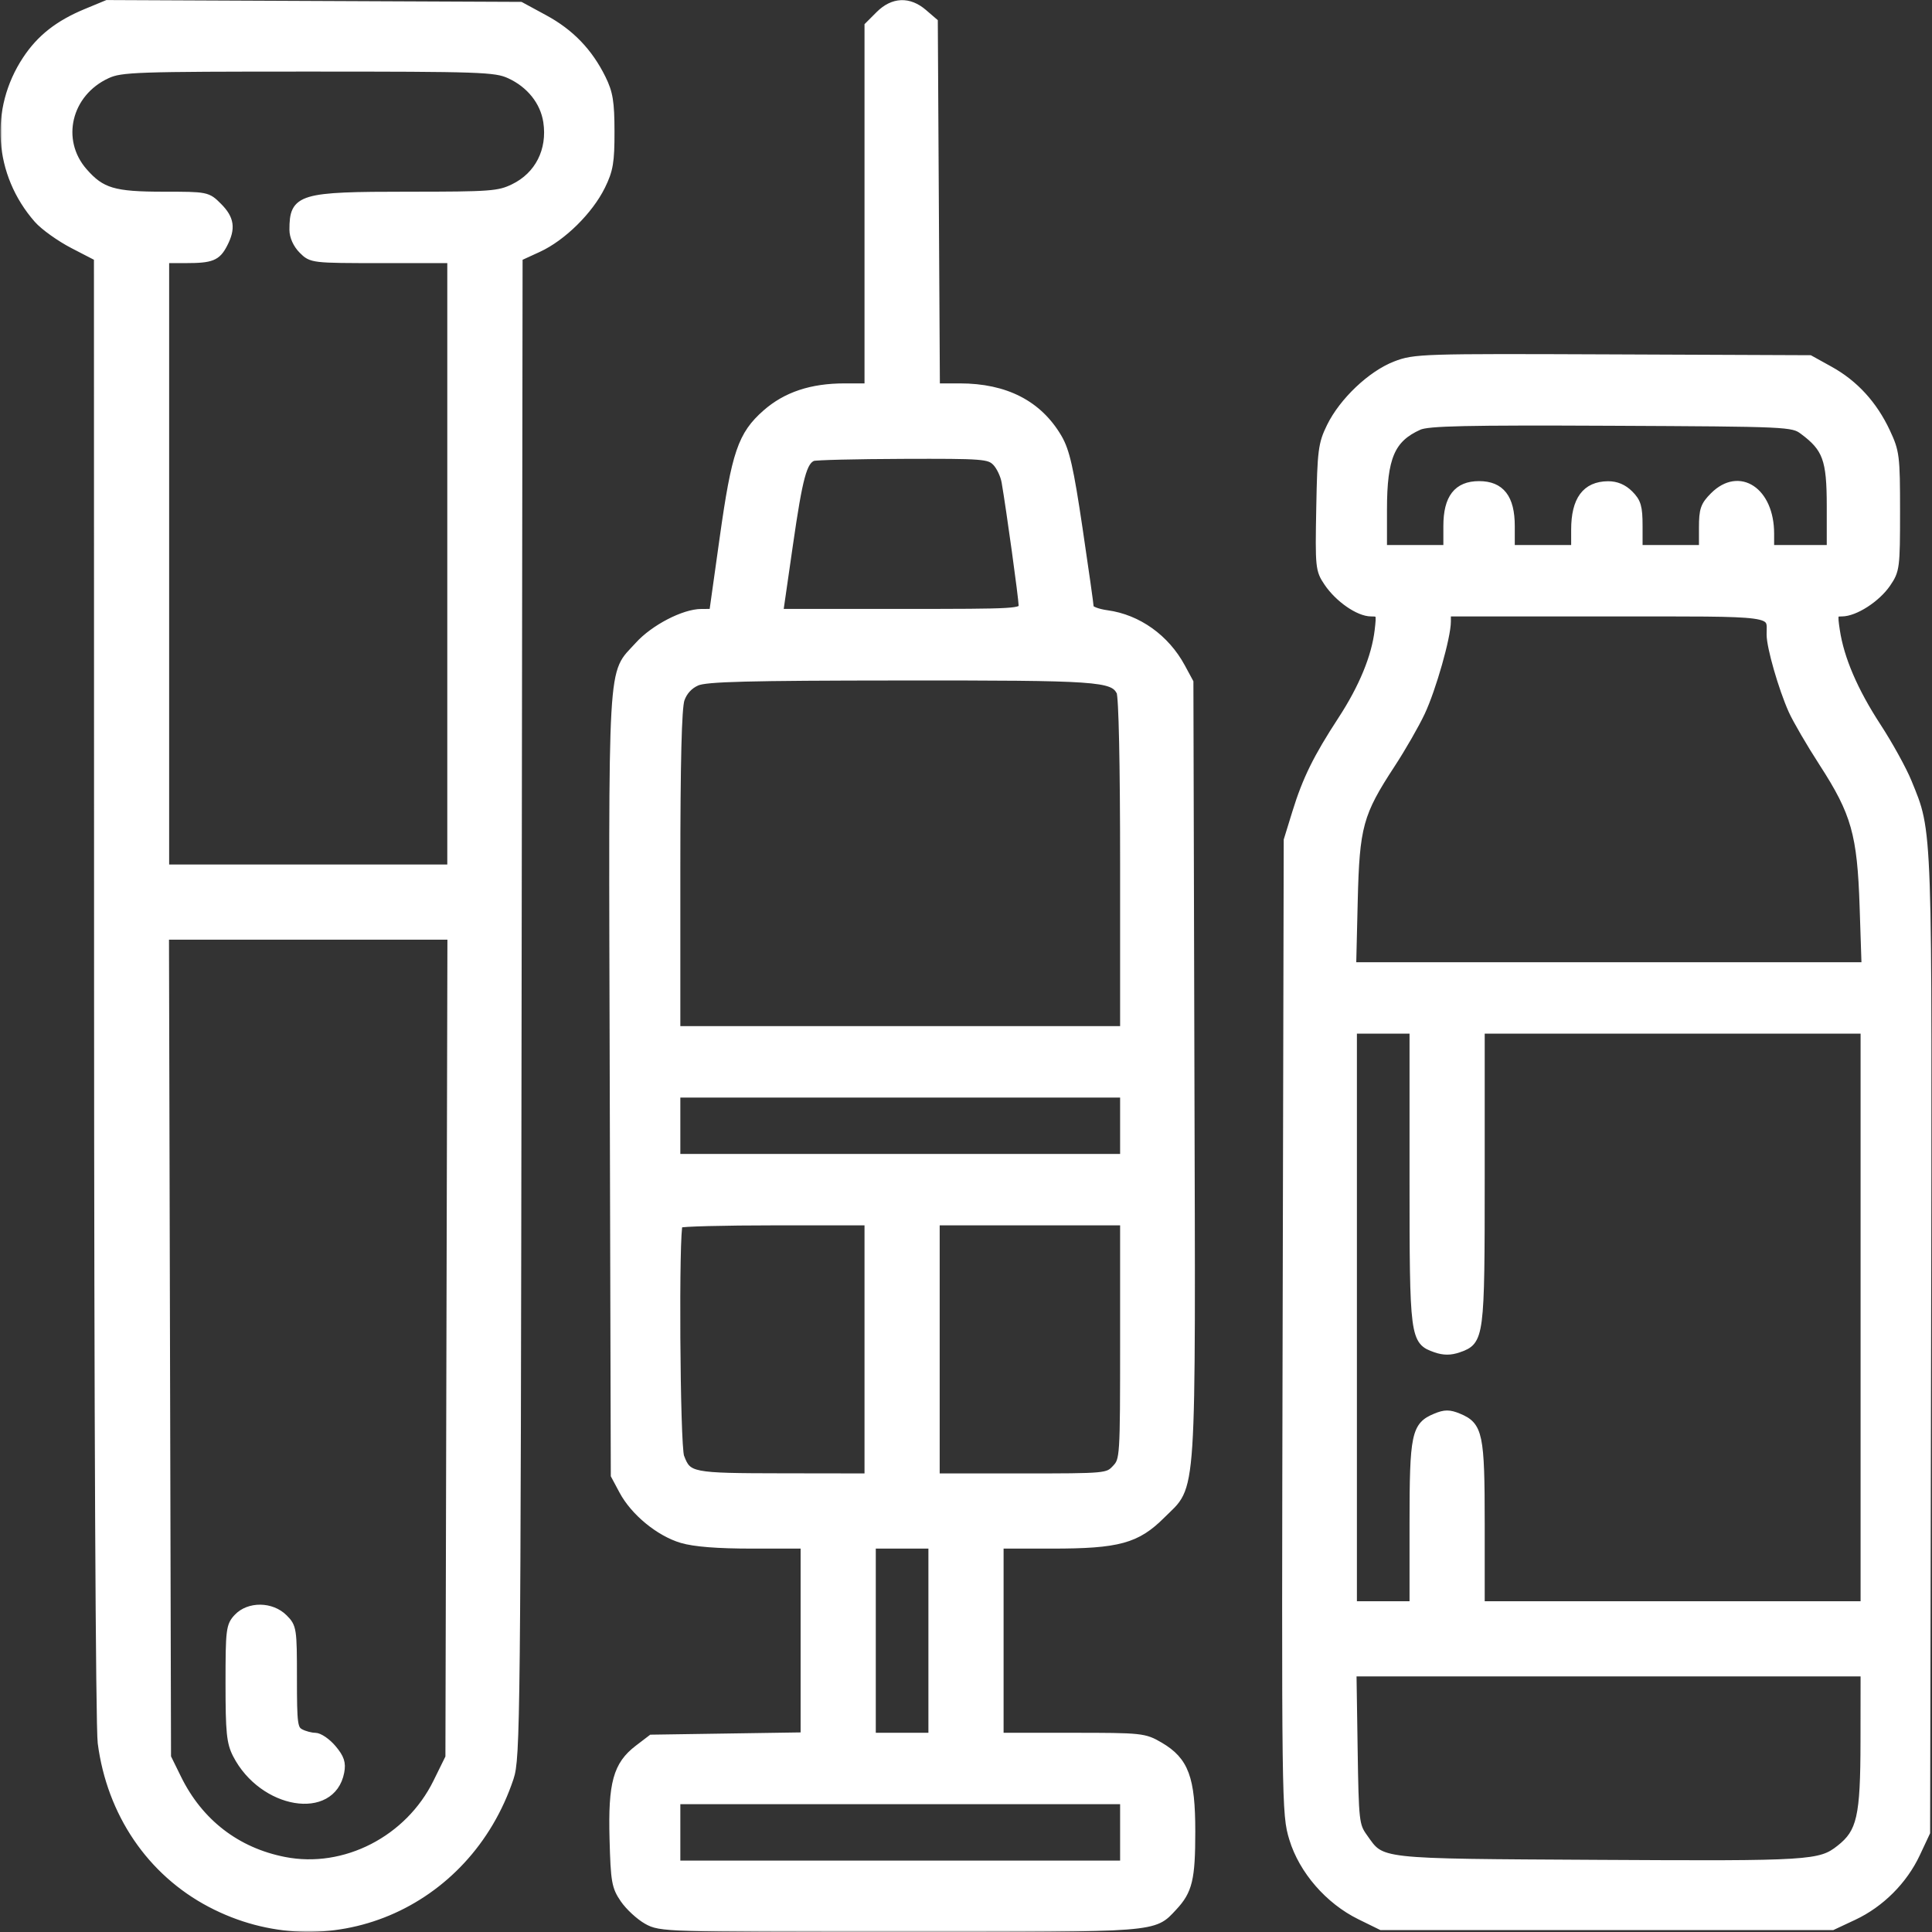<?xml version="1.0" encoding="UTF-8"?> <svg xmlns="http://www.w3.org/2000/svg" width="514" height="514" viewBox="0 0 514 514" fill="none"><rect x="0" y="0" width="514" height="514" fill="#333333" stroke="none"/><mask id="path-1-outside-1_26_22" maskUnits="userSpaceOnUse" x="0.124" y="-0.987" width="514" height="515" fill="black"><rect fill="white" x="0.124" y="-0.987" width="514" height="515"></rect><path fill-rule="evenodd" clip-rule="evenodd" d="M22.92 3.326C15.569 6.373 10.747 10.156 6.993 15.825C-1.828 29.142 -0.613 46.26 10.012 58.361C11.671 60.251 15.945 63.305 19.511 65.148L25.993 68.5L26.027 262.5C26.047 376.279 26.447 459.464 26.993 463.667C29.426 482.391 40.048 498.048 56.006 506.434C87.117 522.782 124.247 507.198 135.664 473C137.417 467.748 137.512 458.502 137.767 267.986L138.033 68.473L143.196 66.104C149.624 63.156 156.815 56.068 160.043 49.5C162.134 45.244 162.498 43.085 162.484 35C162.472 27.134 162.075 24.703 160.178 20.864C156.676 13.777 151.789 8.705 144.826 4.93L138.5 1.5L83.5 1.257L28.5 1.013L22.92 3.326ZM233.923 3.923L231 6.846V54.923V103H224.682C215.891 103 209.134 105.25 203.785 109.958C197.29 115.675 195.635 120.536 192.447 143.25L189.675 163L186.587 163.01C181.95 163.024 173.956 167.18 169.891 171.689C162.484 179.907 162.911 172.438 163.221 288.5L163.5 392.5L165.716 396.643C168.726 402.271 175.377 407.738 181.388 409.523C184.728 410.515 190.904 411 200.182 411H214V436.443V461.886L193.669 462.193L173.338 462.5L169.758 465.233C164.115 469.541 162.769 474.43 163.166 489.193C163.47 500.529 163.724 501.983 165.983 505.275C167.348 507.265 170.11 509.817 172.119 510.947C175.698 512.958 177.075 513 239.418 513C308.581 513 306.796 513.138 312.186 507.373C316.257 503.02 317 499.913 317 487.251C317 473.073 315.275 468.418 308.566 464.486C304.447 462.072 303.768 462 285.162 462H266V436.5V411H279.818C297.532 411 302.43 409.665 309.064 403.031C317.536 394.56 317.074 401.663 316.768 284.431L316.5 181.5L314.338 177.5C310.156 169.764 302.749 164.476 294.517 163.347C292.033 163.007 289.992 162.227 289.982 161.614C289.972 161.001 288.637 151.565 287.015 140.644C284.636 124.629 283.576 119.951 281.534 116.467C276.286 107.513 267.51 103 255.346 103H249.055L248.778 54.413L248.5 5.826L245.694 3.413C241.814 0.076 237.587 0.259 233.923 3.923ZM28.5 19.881C17.98 24.712 14.952 37.32 22.302 45.691C26.99 51.03 30.255 52 43.545 52C55.043 52 55.182 52.028 58.077 54.923C61.335 58.181 61.707 60.732 59.537 64.928C57.732 68.419 56.288 69 49.418 69H44V150V231H82H120V150V69H101.455C83.098 69 82.884 68.975 80.455 66.545C78.953 65.044 78 62.941 78 61.127C78 52.551 79.85 52 108.635 52C130.596 52 132.688 51.845 136.647 49.929C143.273 46.721 146.679 40.01 145.538 32.406C144.733 27.035 141.002 22.36 135.541 19.88C131.795 18.178 127.889 18.044 82 18.044C36.084 18.044 32.21 18.177 28.5 19.881ZM371.242 97.107C364.779 99.613 357.274 106.728 353.953 113.5C351.702 118.088 351.474 119.86 351.187 135.009C350.886 150.916 350.959 151.644 353.211 154.985C356.104 159.278 361.48 163 364.787 163C367.172 163 367.255 163.203 366.715 167.761C365.884 174.778 362.522 182.944 356.949 191.48C350.357 201.579 347.504 207.372 344.793 216.161L342.53 223.5L342.239 352.987C341.953 480.717 341.977 482.564 343.981 489.163C346.549 497.618 353.497 505.623 361.81 509.706L367.5 512.5H427.5H487.5L493.148 509.852C500.34 506.48 506.48 500.34 509.852 493.148L512.5 487.5L512.766 358C513.055 217.51 513.204 221.845 507.618 208.099C506.268 204.776 502.59 198.11 499.445 193.285C493.288 183.839 489.614 175.274 488.483 167.733C487.817 163.293 487.911 163 490 163C493.471 163 499.285 159.258 502.017 155.266C504.399 151.786 504.5 151.008 504.5 136.07C504.5 121.338 504.358 120.197 501.865 114.88C498.45 107.597 493.415 102.101 486.804 98.438L481.5 95.5L429 95.284C378.281 95.076 376.322 95.138 371.242 97.107ZM377.5 113.397C370.114 116.716 368 121.648 368 135.565V146H376.5H385V139.955C385 132.48 387.701 129 393.5 129C399.299 129 402 132.48 402 139.955V146H410.5H419V140.934C419 132.974 421.871 129.089 427.795 129.032C429.991 129.011 431.91 129.819 433.545 131.455C435.61 133.519 436 134.869 436 139.955V146H444.5H453V140.423C453 135.592 453.391 134.455 455.923 131.923C462.726 125.121 471 130.633 471 141.968V146H479H487V134.648C487 122.205 485.906 119.208 479.678 114.592C476.916 112.545 475.815 112.495 428.678 112.274C390.037 112.093 379.906 112.316 377.5 113.397ZM216.239 121.666C213.695 122.691 212.559 126.881 209.983 144.75L207.352 163H239.676C271.03 163 272 162.942 272 161.055C272 159.221 268.705 135.363 267.462 128.194C267.146 126.376 266.014 124.014 264.944 122.944C263.128 121.128 261.508 121.005 240.25 121.079C227.738 121.122 216.932 121.387 216.239 121.666ZM385 165.34C385 169.413 381.062 183.27 378.134 189.5C376.584 192.8 373.019 199.007 370.213 203.293C361.626 216.41 360.695 219.806 360.216 239.75L359.802 257H428.033H496.264L495.746 241.25C495.11 221.875 493.522 216.258 484.931 202.974C481.56 197.763 477.899 191.475 476.793 189C474.118 183.01 471 172.158 471 168.835C471 162.623 473.815 163 427.393 163H385V165.34ZM185.384 181.434C183.37 182.311 181.868 183.941 181.134 186.044C180.358 188.273 180 202.651 180 231.649V274H239.5H299V229.934C299 203.103 298.617 185.153 298.021 184.039C295.994 180.251 292.305 179.999 239.601 180.039C198.854 180.07 187.869 180.353 185.384 181.434ZM44.229 358.25L44.5 467.5L47.263 473.124C53.048 484.899 62.978 492.552 75.688 495.029C91.73 498.157 108.727 489.424 116.219 474.206L119.5 467.543L119.767 358.272L120.035 249H81.996H43.957L44.229 358.25ZM360 350.5V427H368H376V405.45C376 381.611 376.487 379.283 381.953 377.02C384.406 376.003 385.594 376.003 388.047 377.02C393.513 379.283 394 381.611 394 405.45V427H445H496V350.5V274H445H394V313.05C394 355.998 393.896 356.795 388.03 358.84C385.902 359.581 384.098 359.581 381.97 358.84C376.104 356.795 376 355.998 376 313.05V274H368H360V350.5ZM180 299.5V308H239.5H299V299.5V291H239.5H180V299.5ZM180.667 325.667C179.546 326.787 179.894 384.59 181.039 387.603C183.01 392.786 183.76 392.934 208.25 392.968L231 393V359V325H206.167C192.508 325 181.033 325.3 180.667 325.667ZM249 359V393H271.826C294.392 393 294.676 392.974 296.826 390.686C298.964 388.41 299 387.842 299 356.686V325H274H249V359ZM232 436.5V462H240H248V436.5V411H240H232V436.5ZM63.174 430.314C61.138 432.482 61 433.598 61 447.854C61 460.873 61.277 463.617 62.908 466.79C69.862 480.309 88.298 483.401 90.59 471.432C91.049 469.033 90.593 467.67 88.5 465.182C87.027 463.432 84.933 462 83.845 462C82.758 462 80.998 461.534 79.934 460.965C78.168 460.02 78 458.753 78 446.419C78 433.408 77.909 432.818 75.545 430.455C72.223 427.132 66.228 427.064 63.174 430.314ZM360.193 465.25C360.486 484.601 360.603 485.645 362.829 488.765C367.785 495.713 365.589 495.466 425.5 495.807C481.778 496.128 484.218 495.976 489.49 491.829C495.031 487.471 495.954 483.404 495.978 463.25L496 445H427.943H359.886L360.193 465.25ZM180 487.5V496H239.5H299V487.5V479H239.5H180V487.5Z"></path></mask><path fill-rule="evenodd" clip-rule="evenodd" d="M22.92 3.326C15.569 6.373 10.747 10.156 6.993 15.825C-1.828 29.142 -0.613 46.26 10.012 58.361C11.671 60.251 15.945 63.305 19.511 65.148L25.993 68.5L26.027 262.5C26.047 376.279 26.447 459.464 26.993 463.667C29.426 482.391 40.048 498.048 56.006 506.434C87.117 522.782 124.247 507.198 135.664 473C137.417 467.748 137.512 458.502 137.767 267.986L138.033 68.473L143.196 66.104C149.624 63.156 156.815 56.068 160.043 49.5C162.134 45.244 162.498 43.085 162.484 35C162.472 27.134 162.075 24.703 160.178 20.864C156.676 13.777 151.789 8.705 144.826 4.93L138.5 1.5L83.5 1.257L28.5 1.013L22.92 3.326ZM233.923 3.923L231 6.846V54.923V103H224.682C215.891 103 209.134 105.25 203.785 109.958C197.29 115.675 195.635 120.536 192.447 143.25L189.675 163L186.587 163.01C181.95 163.024 173.956 167.18 169.891 171.689C162.484 179.907 162.911 172.438 163.221 288.5L163.5 392.5L165.716 396.643C168.726 402.271 175.377 407.738 181.388 409.523C184.728 410.515 190.904 411 200.182 411H214V436.443V461.886L193.669 462.193L173.338 462.5L169.758 465.233C164.115 469.541 162.769 474.43 163.166 489.193C163.47 500.529 163.724 501.983 165.983 505.275C167.348 507.265 170.11 509.817 172.119 510.947C175.698 512.958 177.075 513 239.418 513C308.581 513 306.796 513.138 312.186 507.373C316.257 503.02 317 499.913 317 487.251C317 473.073 315.275 468.418 308.566 464.486C304.447 462.072 303.768 462 285.162 462H266V436.5V411H279.818C297.532 411 302.43 409.665 309.064 403.031C317.536 394.56 317.074 401.663 316.768 284.431L316.5 181.5L314.338 177.5C310.156 169.764 302.749 164.476 294.517 163.347C292.033 163.007 289.992 162.227 289.982 161.614C289.972 161.001 288.637 151.565 287.015 140.644C284.636 124.629 283.576 119.951 281.534 116.467C276.286 107.513 267.51 103 255.346 103H249.055L248.778 54.413L248.5 5.826L245.694 3.413C241.814 0.076 237.587 0.259 233.923 3.923ZM28.5 19.881C17.98 24.712 14.952 37.32 22.302 45.691C26.99 51.03 30.255 52 43.545 52C55.043 52 55.182 52.028 58.077 54.923C61.335 58.181 61.707 60.732 59.537 64.928C57.732 68.419 56.288 69 49.418 69H44V150V231H82H120V150V69H101.455C83.098 69 82.884 68.975 80.455 66.545C78.953 65.044 78 62.941 78 61.127C78 52.551 79.85 52 108.635 52C130.596 52 132.688 51.845 136.647 49.929C143.273 46.721 146.679 40.01 145.538 32.406C144.733 27.035 141.002 22.36 135.541 19.88C131.795 18.178 127.889 18.044 82 18.044C36.084 18.044 32.21 18.177 28.5 19.881ZM371.242 97.107C364.779 99.613 357.274 106.728 353.953 113.5C351.702 118.088 351.474 119.86 351.187 135.009C350.886 150.916 350.959 151.644 353.211 154.985C356.104 159.278 361.48 163 364.787 163C367.172 163 367.255 163.203 366.715 167.761C365.884 174.778 362.522 182.944 356.949 191.48C350.357 201.579 347.504 207.372 344.793 216.161L342.53 223.5L342.239 352.987C341.953 480.717 341.977 482.564 343.981 489.163C346.549 497.618 353.497 505.623 361.81 509.706L367.5 512.5H427.5H487.5L493.148 509.852C500.34 506.48 506.48 500.34 509.852 493.148L512.5 487.5L512.766 358C513.055 217.51 513.204 221.845 507.618 208.099C506.268 204.776 502.59 198.11 499.445 193.285C493.288 183.839 489.614 175.274 488.483 167.733C487.817 163.293 487.911 163 490 163C493.471 163 499.285 159.258 502.017 155.266C504.399 151.786 504.5 151.008 504.5 136.07C504.5 121.338 504.358 120.197 501.865 114.88C498.45 107.597 493.415 102.101 486.804 98.438L481.5 95.5L429 95.284C378.281 95.076 376.322 95.138 371.242 97.107ZM377.5 113.397C370.114 116.716 368 121.648 368 135.565V146H376.5H385V139.955C385 132.48 387.701 129 393.5 129C399.299 129 402 132.48 402 139.955V146H410.5H419V140.934C419 132.974 421.871 129.089 427.795 129.032C429.991 129.011 431.91 129.819 433.545 131.455C435.61 133.519 436 134.869 436 139.955V146H444.5H453V140.423C453 135.592 453.391 134.455 455.923 131.923C462.726 125.121 471 130.633 471 141.968V146H479H487V134.648C487 122.205 485.906 119.208 479.678 114.592C476.916 112.545 475.815 112.495 428.678 112.274C390.037 112.093 379.906 112.316 377.5 113.397ZM216.239 121.666C213.695 122.691 212.559 126.881 209.983 144.75L207.352 163H239.676C271.03 163 272 162.942 272 161.055C272 159.221 268.705 135.363 267.462 128.194C267.146 126.376 266.014 124.014 264.944 122.944C263.128 121.128 261.508 121.005 240.25 121.079C227.738 121.122 216.932 121.387 216.239 121.666ZM385 165.34C385 169.413 381.062 183.27 378.134 189.5C376.584 192.8 373.019 199.007 370.213 203.293C361.626 216.41 360.695 219.806 360.216 239.75L359.802 257H428.033H496.264L495.746 241.25C495.11 221.875 493.522 216.258 484.931 202.974C481.56 197.763 477.899 191.475 476.793 189C474.118 183.01 471 172.158 471 168.835C471 162.623 473.815 163 427.393 163H385V165.34ZM185.384 181.434C183.37 182.311 181.868 183.941 181.134 186.044C180.358 188.273 180 202.651 180 231.649V274H239.5H299V229.934C299 203.103 298.617 185.153 298.021 184.039C295.994 180.251 292.305 179.999 239.601 180.039C198.854 180.07 187.869 180.353 185.384 181.434ZM44.229 358.25L44.5 467.5L47.263 473.124C53.048 484.899 62.978 492.552 75.688 495.029C91.73 498.157 108.727 489.424 116.219 474.206L119.5 467.543L119.767 358.272L120.035 249H81.996H43.957L44.229 358.25ZM360 350.5V427H368H376V405.45C376 381.611 376.487 379.283 381.953 377.02C384.406 376.003 385.594 376.003 388.047 377.02C393.513 379.283 394 381.611 394 405.45V427H445H496V350.5V274H445H394V313.05C394 355.998 393.896 356.795 388.03 358.84C385.902 359.581 384.098 359.581 381.97 358.84C376.104 356.795 376 355.998 376 313.05V274H368H360V350.5ZM180 299.5V308H239.5H299V299.5V291H239.5H180V299.5ZM180.667 325.667C179.546 326.787 179.894 384.59 181.039 387.603C183.01 392.786 183.76 392.934 208.25 392.968L231 393V359V325H206.167C192.508 325 181.033 325.3 180.667 325.667ZM249 359V393H271.826C294.392 393 294.676 392.974 296.826 390.686C298.964 388.41 299 387.842 299 356.686V325H274H249V359ZM232 436.5V462H240H248V436.5V411H240H232V436.5ZM63.174 430.314C61.138 432.482 61 433.598 61 447.854C61 460.873 61.277 463.617 62.908 466.79C69.862 480.309 88.298 483.401 90.59 471.432C91.049 469.033 90.593 467.67 88.5 465.182C87.027 463.432 84.933 462 83.845 462C82.758 462 80.998 461.534 79.934 460.965C78.168 460.02 78 458.753 78 446.419C78 433.408 77.909 432.818 75.545 430.455C72.223 427.132 66.228 427.064 63.174 430.314ZM360.193 465.25C360.486 484.601 360.603 485.645 362.829 488.765C367.785 495.713 365.589 495.466 425.5 495.807C481.778 496.128 484.218 495.976 489.49 491.829C495.031 487.471 495.954 483.404 495.978 463.25L496 445H427.943H359.886L360.193 465.25ZM180 487.5V496H239.5H299V487.5V479H239.5H180V487.5Z" fill="white"></path><path fill-rule="evenodd" clip-rule="evenodd" d="M22.92 3.326C15.569 6.373 10.747 10.156 6.993 15.825C-1.828 29.142 -0.613 46.26 10.012 58.361C11.671 60.251 15.945 63.305 19.511 65.148L25.993 68.5L26.027 262.5C26.047 376.279 26.447 459.464 26.993 463.667C29.426 482.391 40.048 498.048 56.006 506.434C87.117 522.782 124.247 507.198 135.664 473C137.417 467.748 137.512 458.502 137.767 267.986L138.033 68.473L143.196 66.104C149.624 63.156 156.815 56.068 160.043 49.5C162.134 45.244 162.498 43.085 162.484 35C162.472 27.134 162.075 24.703 160.178 20.864C156.676 13.777 151.789 8.705 144.826 4.93L138.5 1.5L83.5 1.257L28.5 1.013L22.92 3.326ZM233.923 3.923L231 6.846V54.923V103H224.682C215.891 103 209.134 105.25 203.785 109.958C197.29 115.675 195.635 120.536 192.447 143.25L189.675 163L186.587 163.01C181.95 163.024 173.956 167.18 169.891 171.689C162.484 179.907 162.911 172.438 163.221 288.5L163.5 392.5L165.716 396.643C168.726 402.271 175.377 407.738 181.388 409.523C184.728 410.515 190.904 411 200.182 411H214V436.443V461.886L193.669 462.193L173.338 462.5L169.758 465.233C164.115 469.541 162.769 474.43 163.166 489.193C163.47 500.529 163.724 501.983 165.983 505.275C167.348 507.265 170.11 509.817 172.119 510.947C175.698 512.958 177.075 513 239.418 513C308.581 513 306.796 513.138 312.186 507.373C316.257 503.02 317 499.913 317 487.251C317 473.073 315.275 468.418 308.566 464.486C304.447 462.072 303.768 462 285.162 462H266V436.5V411H279.818C297.532 411 302.43 409.665 309.064 403.031C317.536 394.56 317.074 401.663 316.768 284.431L316.5 181.5L314.338 177.5C310.156 169.764 302.749 164.476 294.517 163.347C292.033 163.007 289.992 162.227 289.982 161.614C289.972 161.001 288.637 151.565 287.015 140.644C284.636 124.629 283.576 119.951 281.534 116.467C276.286 107.513 267.51 103 255.346 103H249.055L248.778 54.413L248.5 5.826L245.694 3.413C241.814 0.076 237.587 0.259 233.923 3.923ZM28.5 19.881C17.98 24.712 14.952 37.32 22.302 45.691C26.99 51.03 30.255 52 43.545 52C55.043 52 55.182 52.028 58.077 54.923C61.335 58.181 61.707 60.732 59.537 64.928C57.732 68.419 56.288 69 49.418 69H44V150V231H82H120V150V69H101.455C83.098 69 82.884 68.975 80.455 66.545C78.953 65.044 78 62.941 78 61.127C78 52.551 79.85 52 108.635 52C130.596 52 132.688 51.845 136.647 49.929C143.273 46.721 146.679 40.01 145.538 32.406C144.733 27.035 141.002 22.36 135.541 19.88C131.795 18.178 127.889 18.044 82 18.044C36.084 18.044 32.21 18.177 28.5 19.881ZM371.242 97.107C364.779 99.613 357.274 106.728 353.953 113.5C351.702 118.088 351.474 119.86 351.187 135.009C350.886 150.916 350.959 151.644 353.211 154.985C356.104 159.278 361.48 163 364.787 163C367.172 163 367.255 163.203 366.715 167.761C365.884 174.778 362.522 182.944 356.949 191.48C350.357 201.579 347.504 207.372 344.793 216.161L342.53 223.5L342.239 352.987C341.953 480.717 341.977 482.564 343.981 489.163C346.549 497.618 353.497 505.623 361.81 509.706L367.5 512.5H427.5H487.5L493.148 509.852C500.34 506.48 506.48 500.34 509.852 493.148L512.5 487.5L512.766 358C513.055 217.51 513.204 221.845 507.618 208.099C506.268 204.776 502.59 198.11 499.445 193.285C493.288 183.839 489.614 175.274 488.483 167.733C487.817 163.293 487.911 163 490 163C493.471 163 499.285 159.258 502.017 155.266C504.399 151.786 504.5 151.008 504.5 136.07C504.5 121.338 504.358 120.197 501.865 114.88C498.45 107.597 493.415 102.101 486.804 98.438L481.5 95.5L429 95.284C378.281 95.076 376.322 95.138 371.242 97.107ZM377.5 113.397C370.114 116.716 368 121.648 368 135.565V146H376.5H385V139.955C385 132.48 387.701 129 393.5 129C399.299 129 402 132.48 402 139.955V146H410.5H419V140.934C419 132.974 421.871 129.089 427.795 129.032C429.991 129.011 431.91 129.819 433.545 131.455C435.61 133.519 436 134.869 436 139.955V146H444.5H453V140.423C453 135.592 453.391 134.455 455.923 131.923C462.726 125.121 471 130.633 471 141.968V146H479H487V134.648C487 122.205 485.906 119.208 479.678 114.592C476.916 112.545 475.815 112.495 428.678 112.274C390.037 112.093 379.906 112.316 377.5 113.397ZM216.239 121.666C213.695 122.691 212.559 126.881 209.983 144.75L207.352 163H239.676C271.03 163 272 162.942 272 161.055C272 159.221 268.705 135.363 267.462 128.194C267.146 126.376 266.014 124.014 264.944 122.944C263.128 121.128 261.508 121.005 240.25 121.079C227.738 121.122 216.932 121.387 216.239 121.666ZM385 165.34C385 169.413 381.062 183.27 378.134 189.5C376.584 192.8 373.019 199.007 370.213 203.293C361.626 216.41 360.695 219.806 360.216 239.75L359.802 257H428.033H496.264L495.746 241.25C495.11 221.875 493.522 216.258 484.931 202.974C481.56 197.763 477.899 191.475 476.793 189C474.118 183.01 471 172.158 471 168.835C471 162.623 473.815 163 427.393 163H385V165.34ZM185.384 181.434C183.37 182.311 181.868 183.941 181.134 186.044C180.358 188.273 180 202.651 180 231.649V274H239.5H299V229.934C299 203.103 298.617 185.153 298.021 184.039C295.994 180.251 292.305 179.999 239.601 180.039C198.854 180.07 187.869 180.353 185.384 181.434ZM44.229 358.25L44.5 467.5L47.263 473.124C53.048 484.899 62.978 492.552 75.688 495.029C91.73 498.157 108.727 489.424 116.219 474.206L119.5 467.543L119.767 358.272L120.035 249H81.996H43.957L44.229 358.25ZM360 350.5V427H368H376V405.45C376 381.611 376.487 379.283 381.953 377.02C384.406 376.003 385.594 376.003 388.047 377.02C393.513 379.283 394 381.611 394 405.45V427H445H496V350.5V274H445H394V313.05C394 355.998 393.896 356.795 388.03 358.84C385.902 359.581 384.098 359.581 381.97 358.84C376.104 356.795 376 355.998 376 313.05V274H368H360V350.5ZM180 299.5V308H239.5H299V299.5V291H239.5H180V299.5ZM180.667 325.667C179.546 326.787 179.894 384.59 181.039 387.603C183.01 392.786 183.76 392.934 208.25 392.968L231 393V359V325H206.167C192.508 325 181.033 325.3 180.667 325.667ZM249 359V393H271.826C294.392 393 294.676 392.974 296.826 390.686C298.964 388.41 299 387.842 299 356.686V325H274H249V359ZM232 436.5V462H240H248V436.5V411H240H232V436.5ZM63.174 430.314C61.138 432.482 61 433.598 61 447.854C61 460.873 61.277 463.617 62.908 466.79C69.862 480.309 88.298 483.401 90.59 471.432C91.049 469.033 90.593 467.67 88.5 465.182C87.027 463.432 84.933 462 83.845 462C82.758 462 80.998 461.534 79.934 460.965C78.168 460.02 78 458.753 78 446.419C78 433.408 77.909 432.818 75.545 430.455C72.223 427.132 66.228 427.064 63.174 430.314ZM360.193 465.25C360.486 484.601 360.603 485.645 362.829 488.765C367.785 495.713 365.589 495.466 425.5 495.807C481.778 496.128 484.218 495.976 489.49 491.829C495.031 487.471 495.954 483.404 495.978 463.25L496 445H427.943H359.886L360.193 465.25ZM180 487.5V496H239.5H299V487.5V479H239.5H180V487.5Z" stroke="white" stroke-width="2" mask="url(#path-1-outside-1_26_22)"></path></svg> 